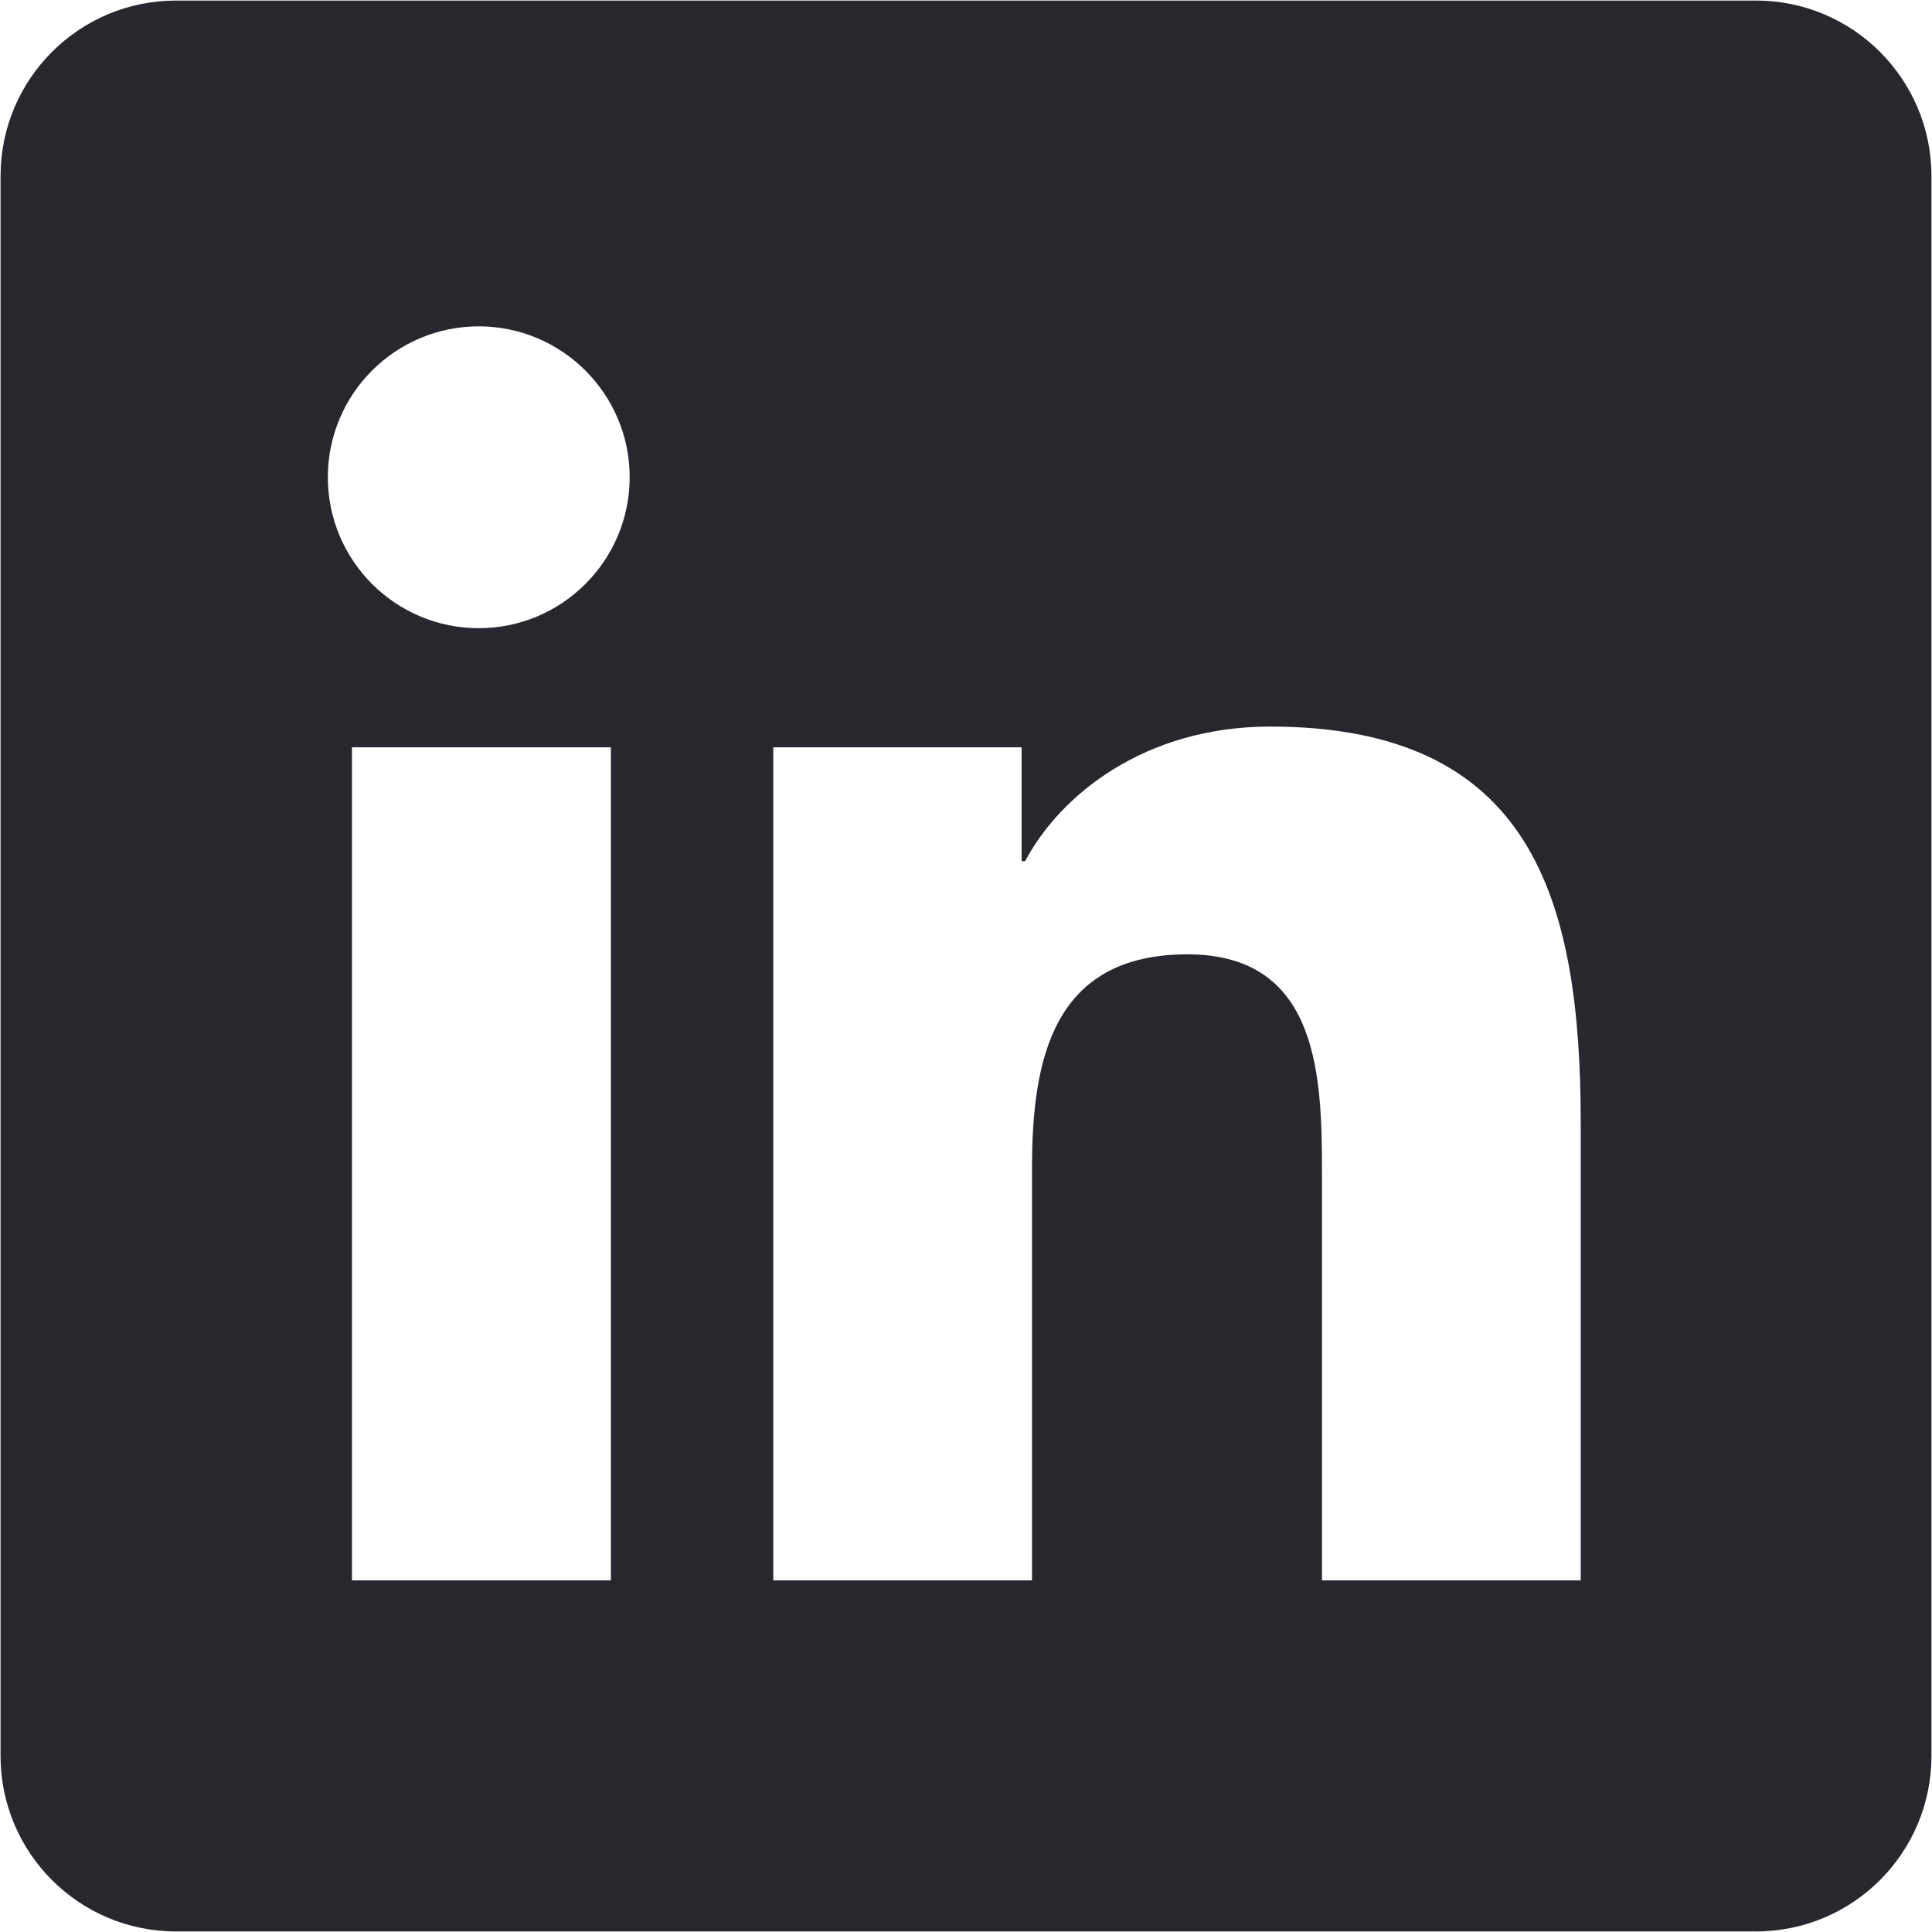<svg width="700" height="700" viewBox="0 0 700 700" fill="none" xmlns="http://www.w3.org/2000/svg">
<path d="M636.2 0.2H63.8C28.661 0.2 0.2 28.661 0.2 63.8V636.2C0.2 671.339 28.661 699.8 63.8 699.8H636.2C671.339 699.8 699.8 671.339 699.8 636.2V63.8C699.8 28.661 671.339 0.2 636.2 0.2ZM221.337 572.6H127.527V270.755H221.337V572.6ZM173.478 227.602C143.236 227.602 118.782 203.084 118.782 172.906C118.782 142.728 143.268 118.242 173.478 118.242C203.625 118.242 228.142 142.76 228.142 172.906C228.142 203.084 203.625 227.602 173.478 227.602ZM572.727 572.6H478.981V425.811C478.981 390.8 478.345 345.771 430.231 345.771C381.418 345.771 373.914 383.899 373.914 423.267V572.6H280.167V270.755H370.161V311.999H371.433C383.962 288.276 414.554 263.25 460.187 263.25C555.174 263.25 572.727 325.769 572.727 407.049V572.6Z" fill="#27282D"/>
</svg>
